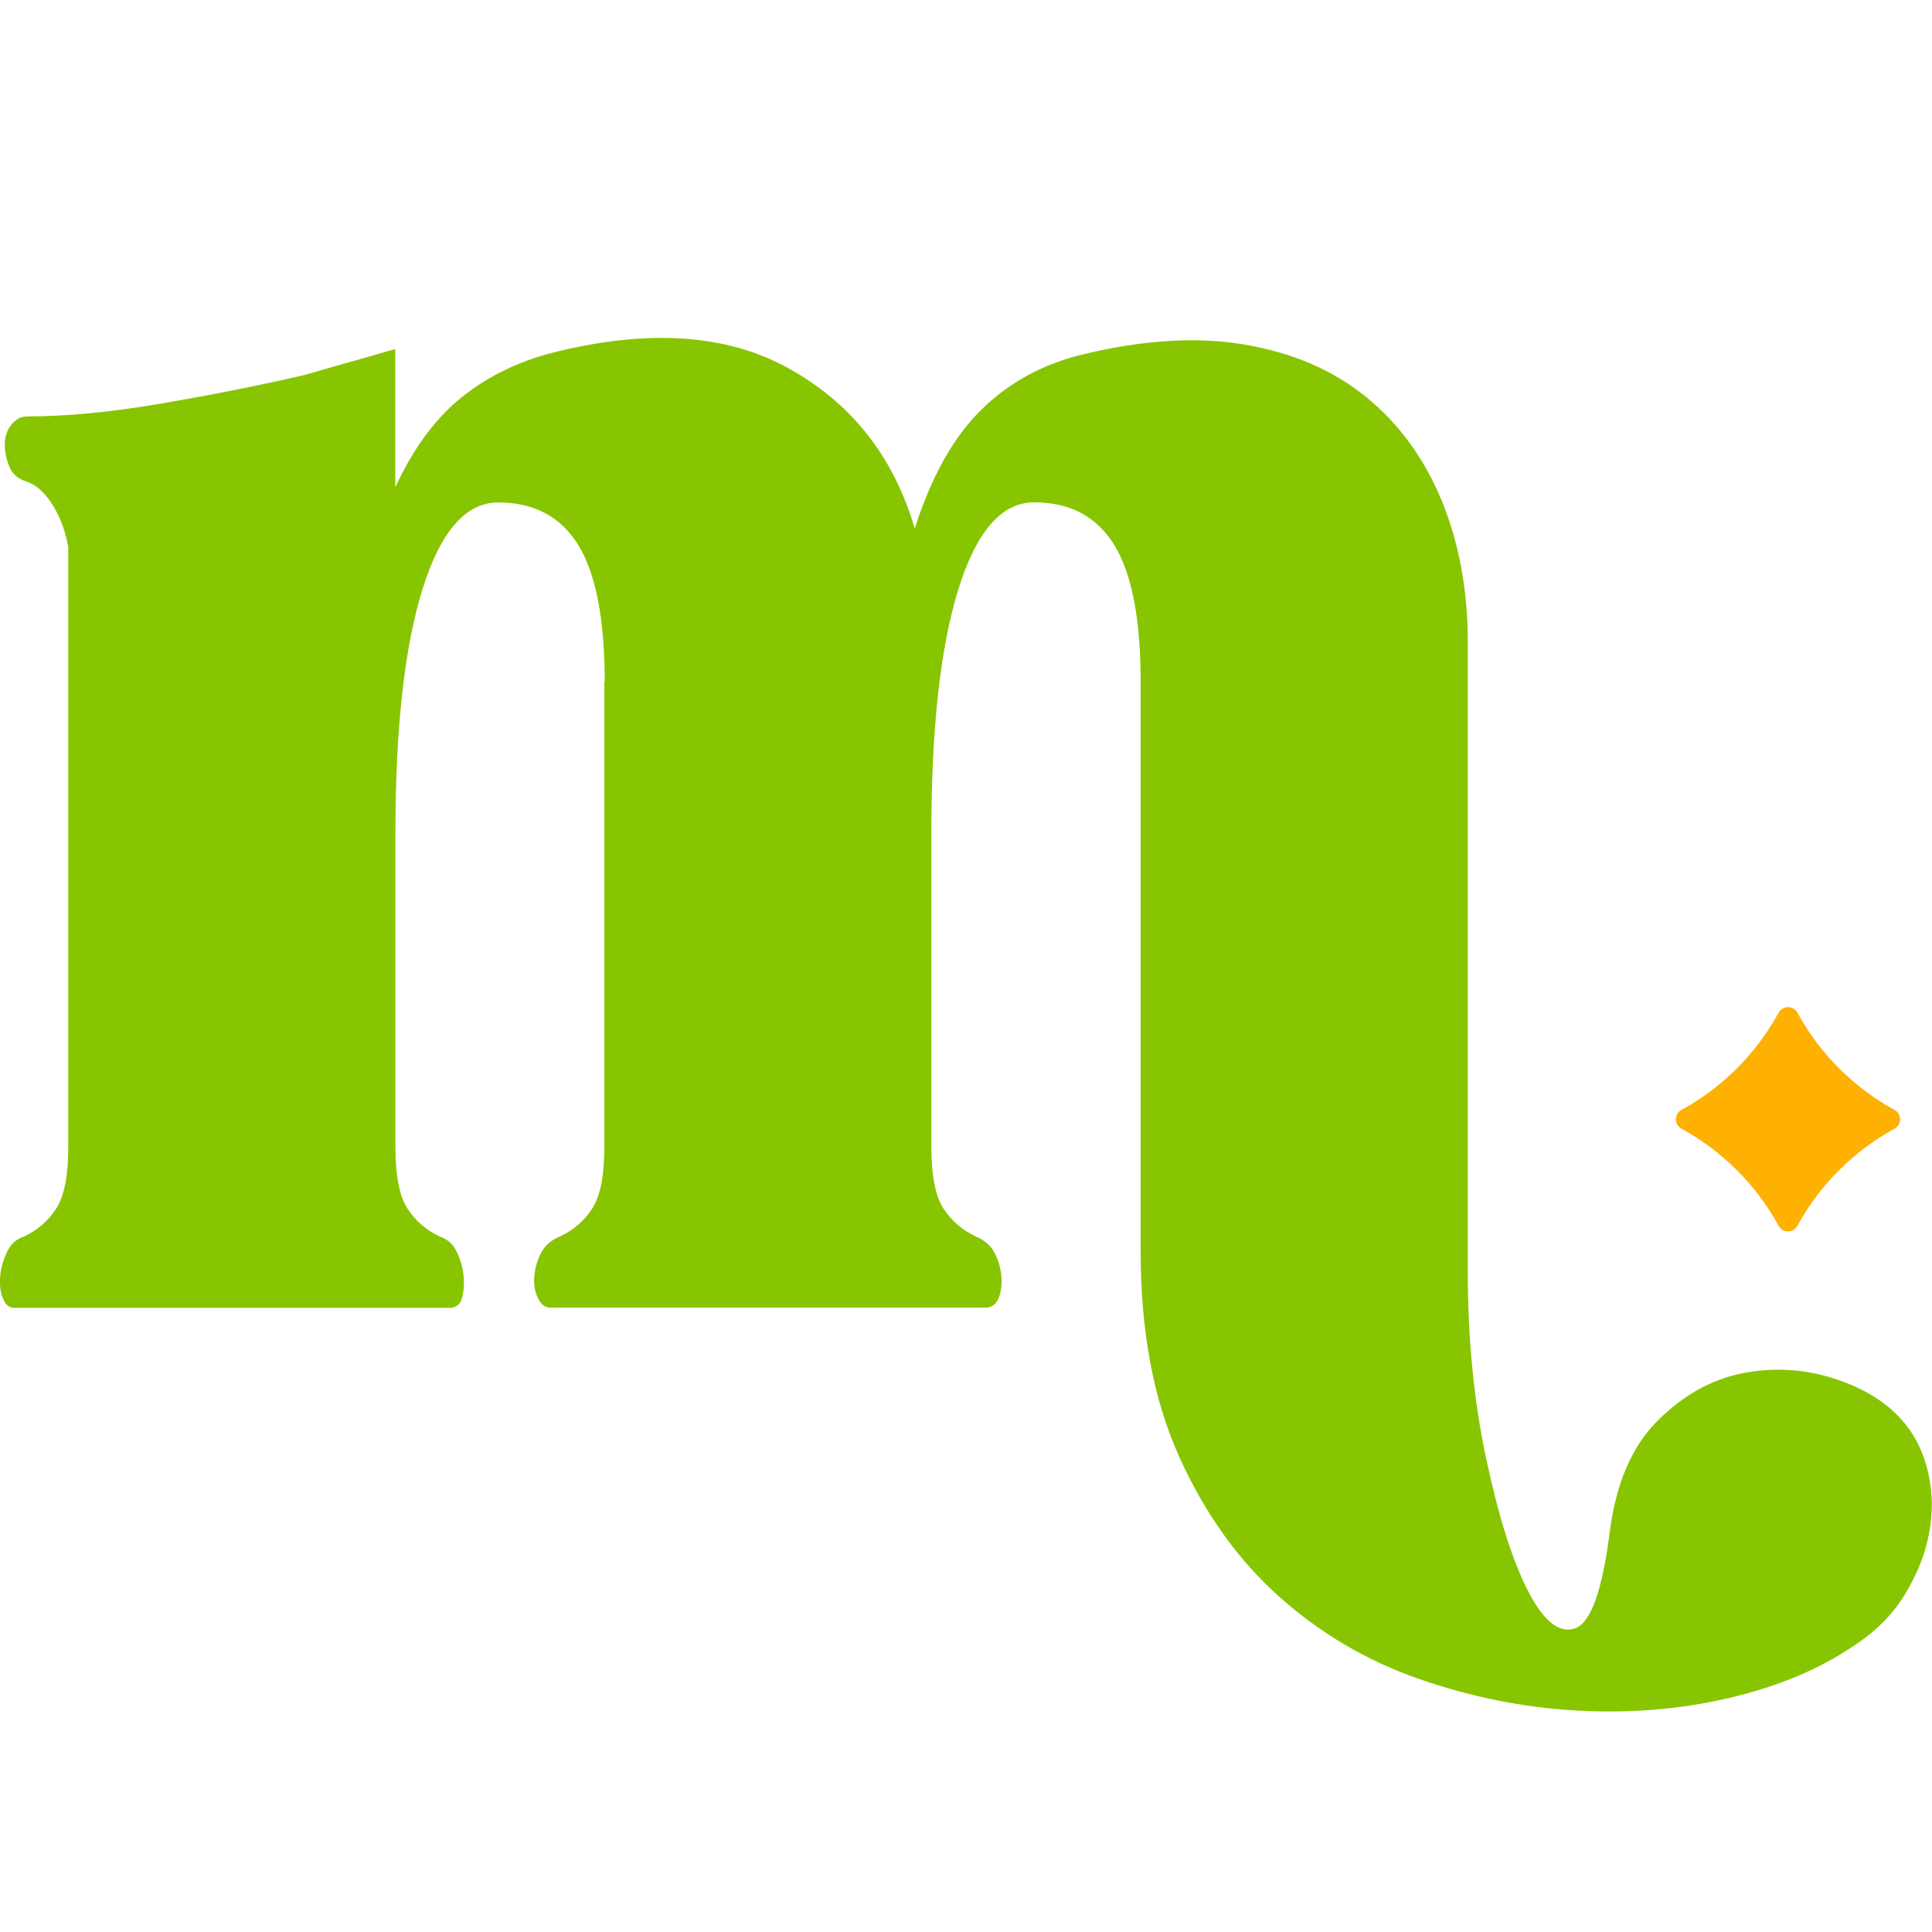 <?xml version="1.0" encoding="UTF-8"?>
<svg id="assets" xmlns="http://www.w3.org/2000/svg" viewBox="0 0 150 150">
  <defs>
    <style>
      .cls-1 {
        fill: #feb100;
      }

      .cls-2 {
        fill: #87c500;
      }
    </style>
  </defs>
  <path class="cls-1" d="m138.09,78.63c.32-.58,1.15-.58,1.46,0,1.74,3.18,4.36,5.8,7.54,7.54h0c.58.32.58,1.15,0,1.46h0c-3.18,1.74-5.8,4.36-7.54,7.54h0c-.32.58-1.15.58-1.46,0h0c-1.74-3.18-4.36-5.8-7.54-7.54h0c-.58-.32-.58-1.15,0-1.46h0c3.18-1.74,5.8-4.36,7.54-7.54Z"/>
  <path class="cls-2" d="m46.95,52.94c0-4.84-.68-8.36-2.03-10.59-1.36-2.22-3.43-3.34-6.24-3.34-2.52,0-4.48,2.25-5.88,6.74-1.4,4.5-2.1,10.81-2.1,18.93v24.37c0,2.23.31,3.82.94,4.79.63.97,1.47,1.69,2.54,2.18.58.19,1.02.6,1.31,1.23.29.63.46,1.26.51,1.89.05.63,0,1.19-.14,1.67-.14.48-.46.73-.94.73H1.1c-.39,0-.68-.24-.87-.73-.2-.48-.27-1.04-.22-1.67.05-.63.22-1.26.51-1.89.29-.63.73-1.04,1.3-1.23,1.06-.48,1.91-1.21,2.54-2.18.63-.97.94-2.56.94-4.79v-46.57c-.2-1.16-.58-2.22-1.16-3.19-.58-.96-1.26-1.6-2.03-1.89-.68-.19-1.14-.58-1.38-1.16-.24-.58-.36-1.16-.36-1.74s.17-1.09.51-1.52c.34-.43.75-.65,1.23-.65,3.09,0,6.6-.34,10.52-1.02,3.92-.67,7.57-1.4,10.95-2.18l7.11-2.03v10.73c1.35-2.9,2.97-5.15,4.86-6.74,1.89-1.6,4.14-2.78,6.75-3.55,7.64-2.03,13.93-1.69,18.86,1.02,4.93,2.71,8.22,6.87,9.86,12.48,1.26-3.96,2.95-7.01,5.08-9.14s4.74-3.58,7.83-4.35c4.74-1.16,8.97-1.43,12.69-.8,3.72.63,6.87,1.98,9.43,4.06,2.56,2.08,4.52,4.76,5.88,8.05,1.35,3.29,2.03,6.96,2.03,11.03v48.89c0,5.22.48,10.08,1.45,14.58.97,4.5,2.05,7.91,3.26,10.23,1.21,2.32,2.42,3.26,3.63,2.83,1.21-.44,2.1-2.93,2.68-7.47.48-3.77,1.72-6.65,3.7-8.63,1.98-1.98,4.18-3.22,6.6-3.7,2.42-.48,4.81-.34,7.18.43,2.37.77,4.18,1.93,5.44,3.48.87,1.06,1.47,2.34,1.81,3.84.34,1.5.36,3.05.07,4.64-.29,1.6-.92,3.19-1.89,4.79-.97,1.6-2.37,2.98-4.21,4.14-2.61,1.74-5.8,3.05-9.57,3.92-3.77.87-7.71,1.18-11.82.94-4.11-.24-8.17-1.07-12.18-2.47-4.01-1.4-7.62-3.53-10.81-6.38-3.19-2.85-5.78-6.48-7.76-10.88-1.98-4.4-2.98-9.7-2.98-15.89v-44.25c0-4.84-.68-8.36-2.03-10.59-1.36-2.22-3.43-3.34-6.24-3.34-2.52,0-4.48,2.25-5.88,6.74-1.4,4.5-2.1,10.81-2.1,18.93v24.37c0,2.23.31,3.82.94,4.79.63.97,1.47,1.69,2.54,2.18.68.29,1.16.73,1.45,1.3.29.58.46,1.19.51,1.81.05.63-.03,1.19-.22,1.67-.2.48-.53.73-1.02.73h-33.8c-.39,0-.7-.24-.94-.73-.24-.48-.34-1.04-.29-1.67.05-.63.22-1.23.51-1.81.29-.58.77-1.01,1.45-1.3,1.06-.48,1.91-1.21,2.54-2.18.63-.97.94-2.56.94-4.79v-36.12Z"/>
</svg>
